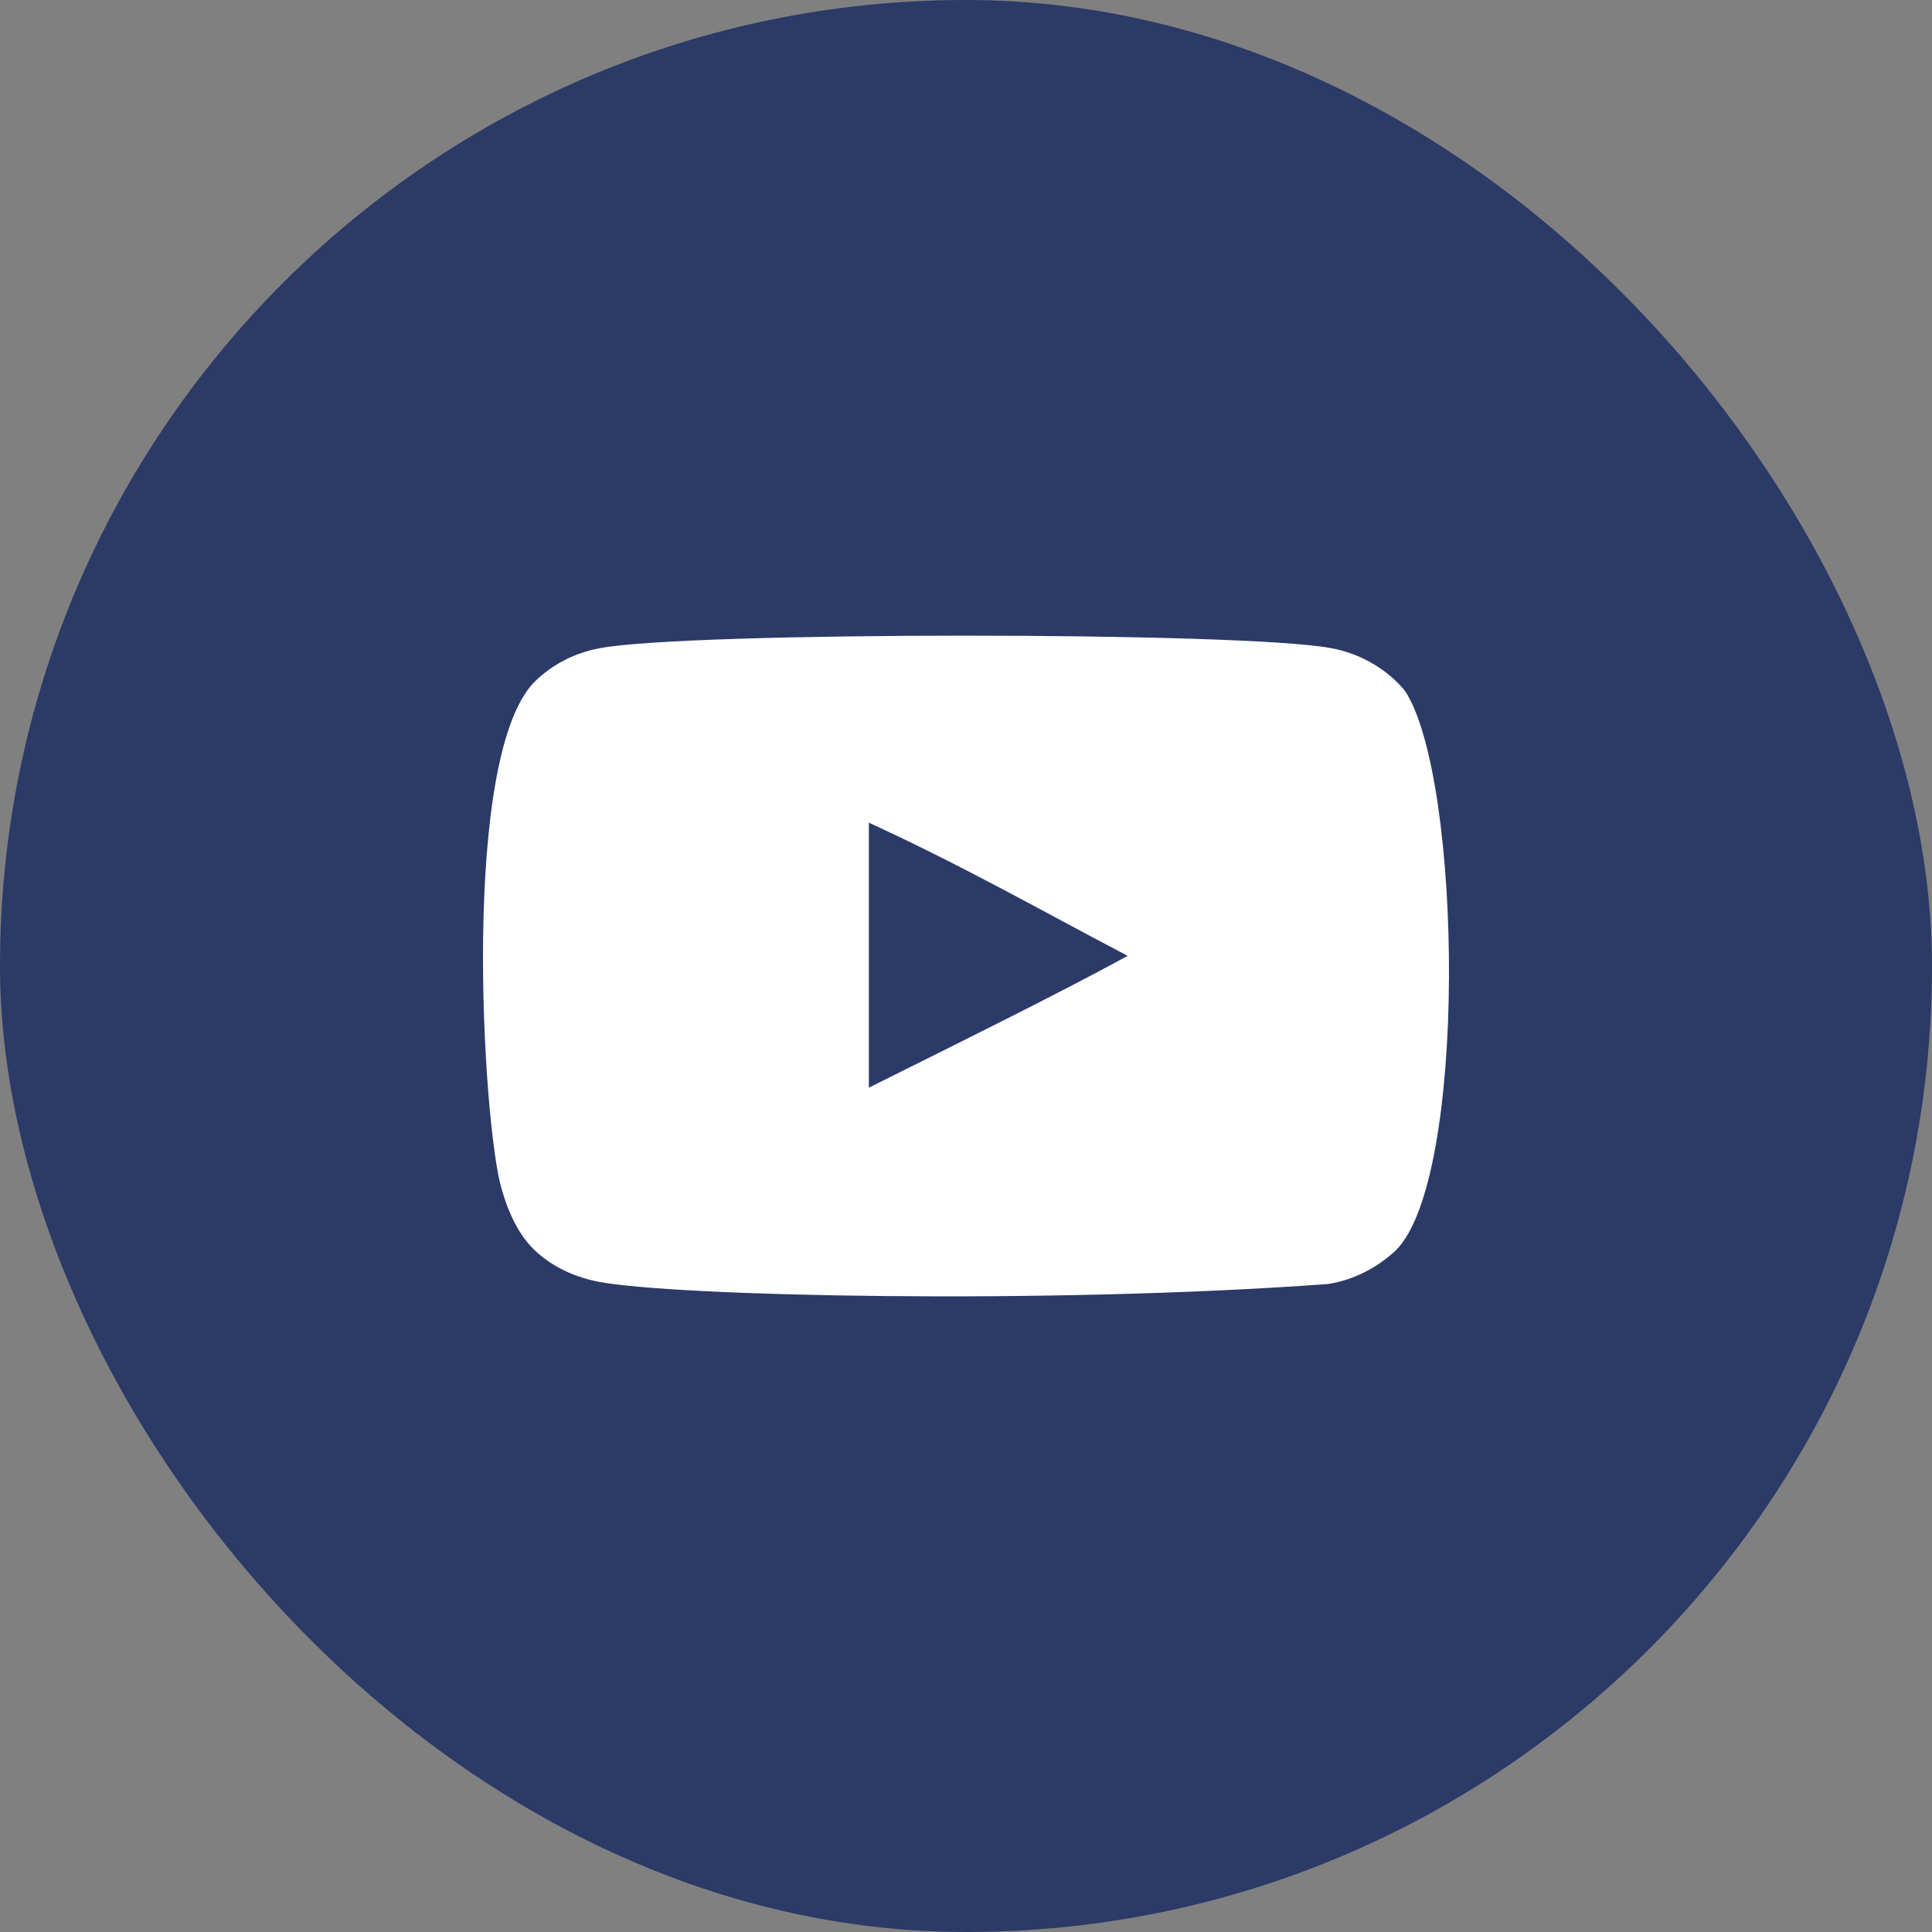 <?xml version="1.0" encoding="utf-8"?>
<svg xmlns="http://www.w3.org/2000/svg" fill="none" height="100%" overflow="visible" preserveAspectRatio="none" style="display: block;" viewBox="0 0 32 32" width="100%">
<rect x="0" y="0" width="32" height="32" fill="#808080" stroke="none"/>
<g id="Frame 12408">
<rect fill="#2B3A67" height="32" rx="16" width="32"/>
<path d="M23.276 11.45C22.997 11.099 22.535 10.819 22.033 10.733C20.567 10.46 11.419 10.46 9.953 10.733C9.555 10.803 9.196 10.975 8.893 11.255C7.603 12.425 8.001 18.694 8.312 19.707C8.439 20.144 8.615 20.464 8.822 20.674C9.093 20.947 9.467 21.142 9.905 21.228C11.117 21.47 17.331 21.61 22.001 21.267C22.431 21.197 22.814 20.994 23.116 20.713C24.311 19.544 24.224 12.916 23.276 11.45ZM14.391 18.015C14.391 16.557 14.391 15.092 14.391 13.626C15.985 14.359 17.22 15.068 18.678 15.832C17.475 16.487 15.985 17.22 14.391 18.015Z" fill="white" id="youtube 1"/>
</g>
</svg>